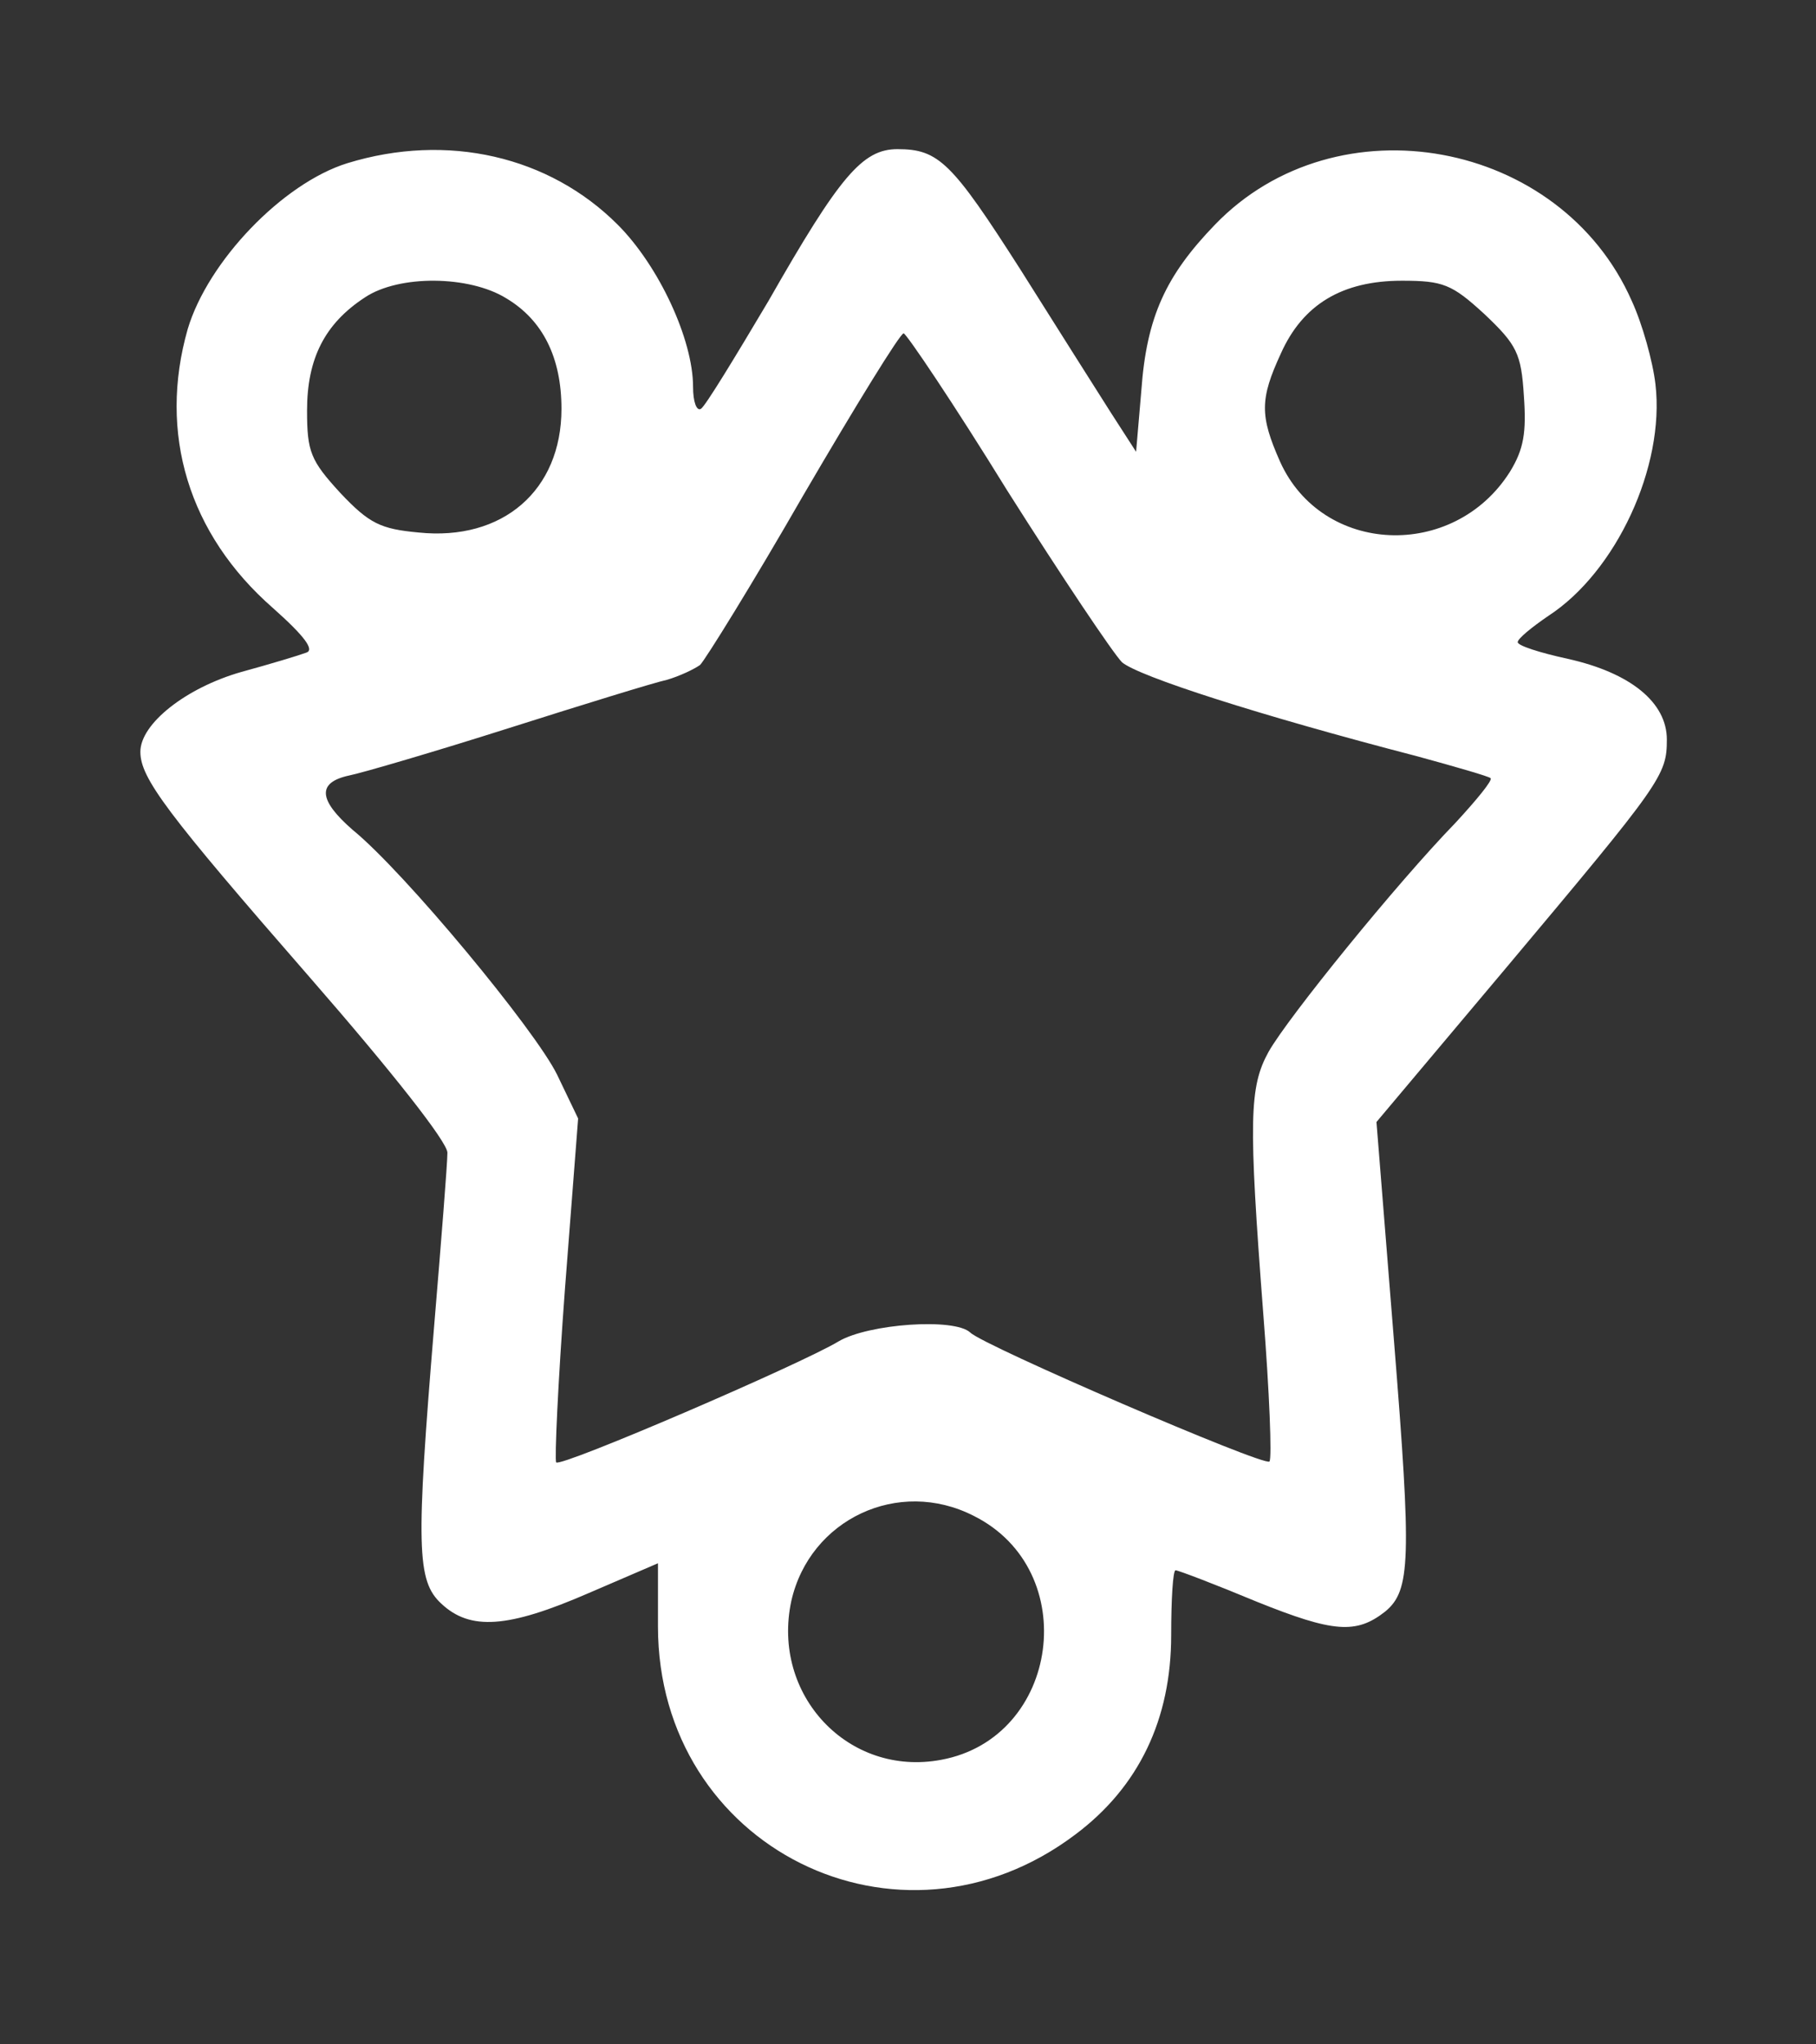 <?xml version="1.0" standalone="no"?>
<!DOCTYPE svg PUBLIC "-//W3C//DTD SVG 20010904//EN"
 "http://www.w3.org/TR/2001/REC-SVG-20010904/DTD/svg10.dtd">
 <svg version="1.0" xmlns="http://www.w3.org/2000/svg"
 width="207pt" height="233pt" viewBox="0 0 207 233"
 preserveAspectRatio="xMidYMid meet">

<rect x="0" y="0" width="207" height="233" fill="#333333" stroke="none"/>

<g transform="translate(0,233) scale(0.1,-0.1)"
fill="#000000" stroke="none">
<path d="M396 2144 c-74 -23 -159 -112 -182 -189 -34 -119 1 -234 97 -318 36
-32 48 -48 38 -51 -8 -3 -41 -13 -74 -22 -63 -18 -115 -59 -115 -91 0 -30 30
-70 193 -257 95 -109 157 -188 157 -200 0 -12 -7 -100 -15 -196 -21 -254 -20
-292 8 -318 33 -31 76 -28 168 12 l79 34 0 -72 c0 -252 275 -389 476 -237 72
54 109 131 109 227 0 41 2 74 5 74 3 0 45 -16 93 -36 87 -35 113 -37 146 -11
29 24 30 59 10 308 l-20 250 148 176 c177 211 183 219 183 260 0 42 -41 76
-113 92 -32 7 -57 15 -57 19 0 4 16 17 35 30 77 50 133 170 122 264 -3 26 -15
69 -27 95 -81 184 -336 231 -475 87 -56 -58 -78 -105 -84 -189 l-6 -70 -29 45
c-16 25 -62 98 -103 163 -78 122 -93 137 -140 137 -40 0 -66 -31 -147 -173
-38 -64 -72 -120 -77 -123 -5 -3 -9 8 -9 25 0 54 -39 138 -86 185 -78 78 -194
105 -308 70z m181 -154 c42 -25 63 -68 63 -126 0 -93 -67 -151 -163 -141 -43
4 -56 10 -89 45 -34 37 -38 47 -38 94 0 59 20 99 66 129 39 26 119 25 161 -1z
m1115 -18 c37 -35 42 -45 45 -93 3 -42 0 -61 -16 -87 -64 -101 -214 -95 -262
12 -23 52 -23 71 1 123 25 56 70 83 138 83 47 0 57 -4 94 -38z m-544 -201 c62
-98 121 -186 131 -196 19 -16 155 -60 336 -107 44 -12 82 -23 84 -25 3 -2 -16
-25 -40 -51 -67 -69 -191 -222 -213 -261 -22 -40 -23 -77 -6 -299 7 -89 10
-165 7 -168 -6 -6 -326 132 -341 147 -18 17 -116 10 -150 -10 -43 -26 -317
-144 -322 -138 -2 2 2 91 10 198 l15 194 -24 50 c-25 51 -174 231 -233 279
-39 34 -41 54 -4 62 15 3 97 27 182 54 85 27 166 52 180 55 14 4 31 12 38 17
6 6 60 93 118 194 59 101 110 184 114 184 3 0 57 -80 118 -179z m-38 -1169
c124 -62 98 -253 -37 -278 -106 -20 -194 74 -171 181 21 93 122 141 208 97z" fill="#ffffff"/>
</g>
</svg>